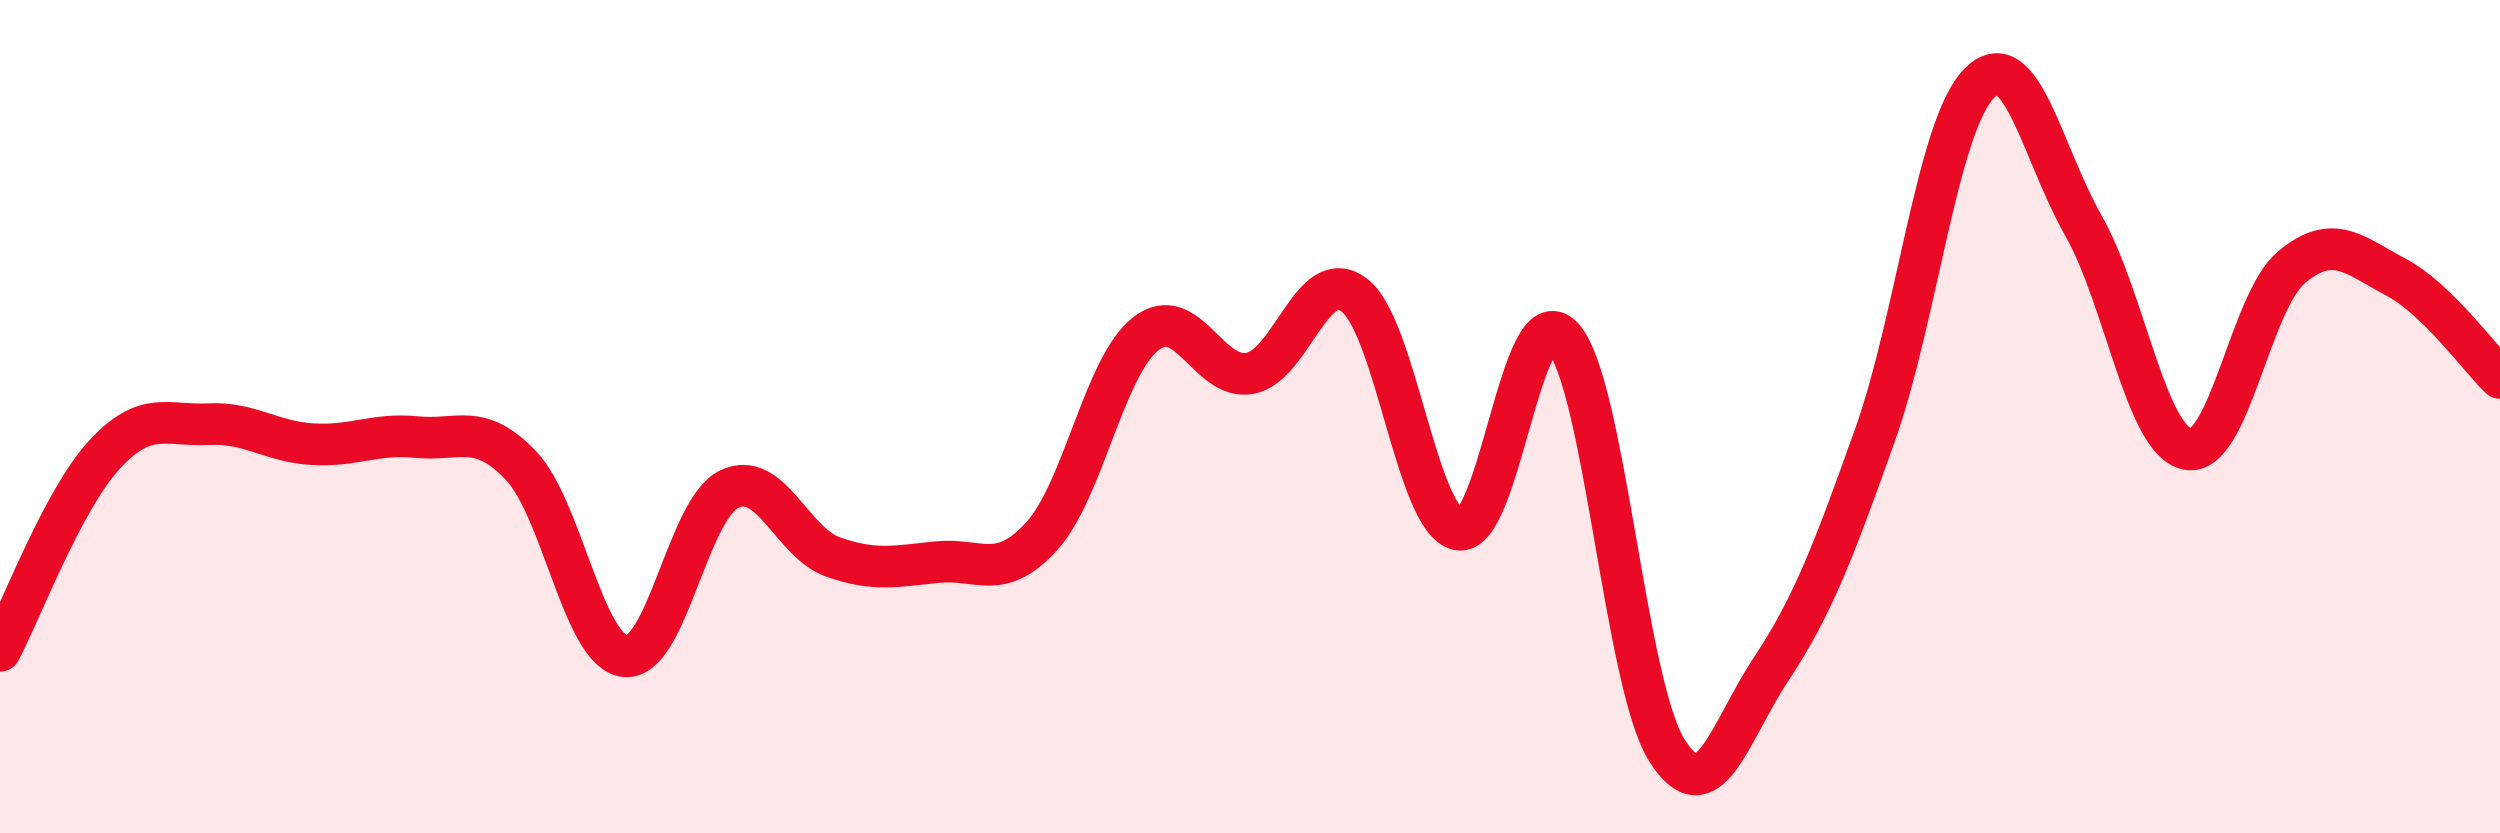 
    <svg width="60" height="20" viewBox="0 0 60 20" xmlns="http://www.w3.org/2000/svg">
      <path
        d="M 0,15.62 C 0.5,14.68 1.5,12.01 2.5,10.92 C 3.5,9.83 4,10.23 5,10.18 C 6,10.13 6.5,10.6 7.5,10.66 C 8.5,10.72 9,10.39 10,10.49 C 11,10.59 11.5,10.12 12.5,11.17 C 13.5,12.22 14,15.64 15,15.75 C 16,15.86 16.5,12.22 17.5,11.74 C 18.5,11.26 19,13.02 20,13.37 C 21,13.72 21.5,13.59 22.5,13.49 C 23.5,13.39 24,13.97 25,12.87 C 26,11.77 26.5,8.79 27.5,8.01 C 28.5,7.23 29,9.15 30,8.96 C 31,8.77 31.5,6.33 32.5,7.08 C 33.5,7.83 34,12.51 35,12.71 C 36,12.91 36.5,7.03 37.5,8.09 C 38.5,9.15 39,16.4 40,18 C 41,19.6 41.5,17.58 42.5,16.07 C 43.5,14.56 44,13.25 45,10.44 C 46,7.63 46.5,3.01 47.5,2 C 48.5,0.99 49,3.65 50,5.41 C 51,7.17 51.5,10.58 52.5,10.78 C 53.5,10.98 54,7.24 55,6.41 C 56,5.58 56.5,6.12 57.5,6.65 C 58.5,7.18 59.5,8.59 60,9.07L60 20L0 20Z"
        fill="#EB0A25"
        opacity="0.1"
        stroke-linecap="round"
        stroke-linejoin="round"
      />
      <path
        d="M 0,15.62 C 0.5,14.68 1.5,12.01 2.5,10.92 C 3.5,9.83 4,10.23 5,10.18 C 6,10.13 6.5,10.6 7.5,10.66 C 8.5,10.72 9,10.39 10,10.49 C 11,10.59 11.5,10.12 12.5,11.17 C 13.5,12.22 14,15.64 15,15.75 C 16,15.86 16.5,12.22 17.5,11.74 C 18.5,11.26 19,13.02 20,13.37 C 21,13.72 21.5,13.59 22.5,13.49 C 23.5,13.39 24,13.97 25,12.87 C 26,11.77 26.5,8.79 27.5,8.01 C 28.5,7.23 29,9.15 30,8.96 C 31,8.77 31.5,6.33 32.5,7.08 C 33.5,7.83 34,12.51 35,12.71 C 36,12.91 36.5,7.03 37.5,8.09 C 38.5,9.15 39,16.4 40,18 C 41,19.6 41.5,17.58 42.5,16.07 C 43.5,14.56 44,13.25 45,10.44 C 46,7.63 46.5,3.01 47.5,2 C 48.5,0.99 49,3.65 50,5.41 C 51,7.17 51.5,10.58 52.5,10.78 C 53.5,10.98 54,7.24 55,6.41 C 56,5.58 56.5,6.12 57.5,6.65 C 58.5,7.18 59.5,8.59 60,9.07"
        stroke="#EB0A25"
        stroke-width="1"
        fill="none"
        stroke-linecap="round"
        stroke-linejoin="round"
      />
    </svg>
  